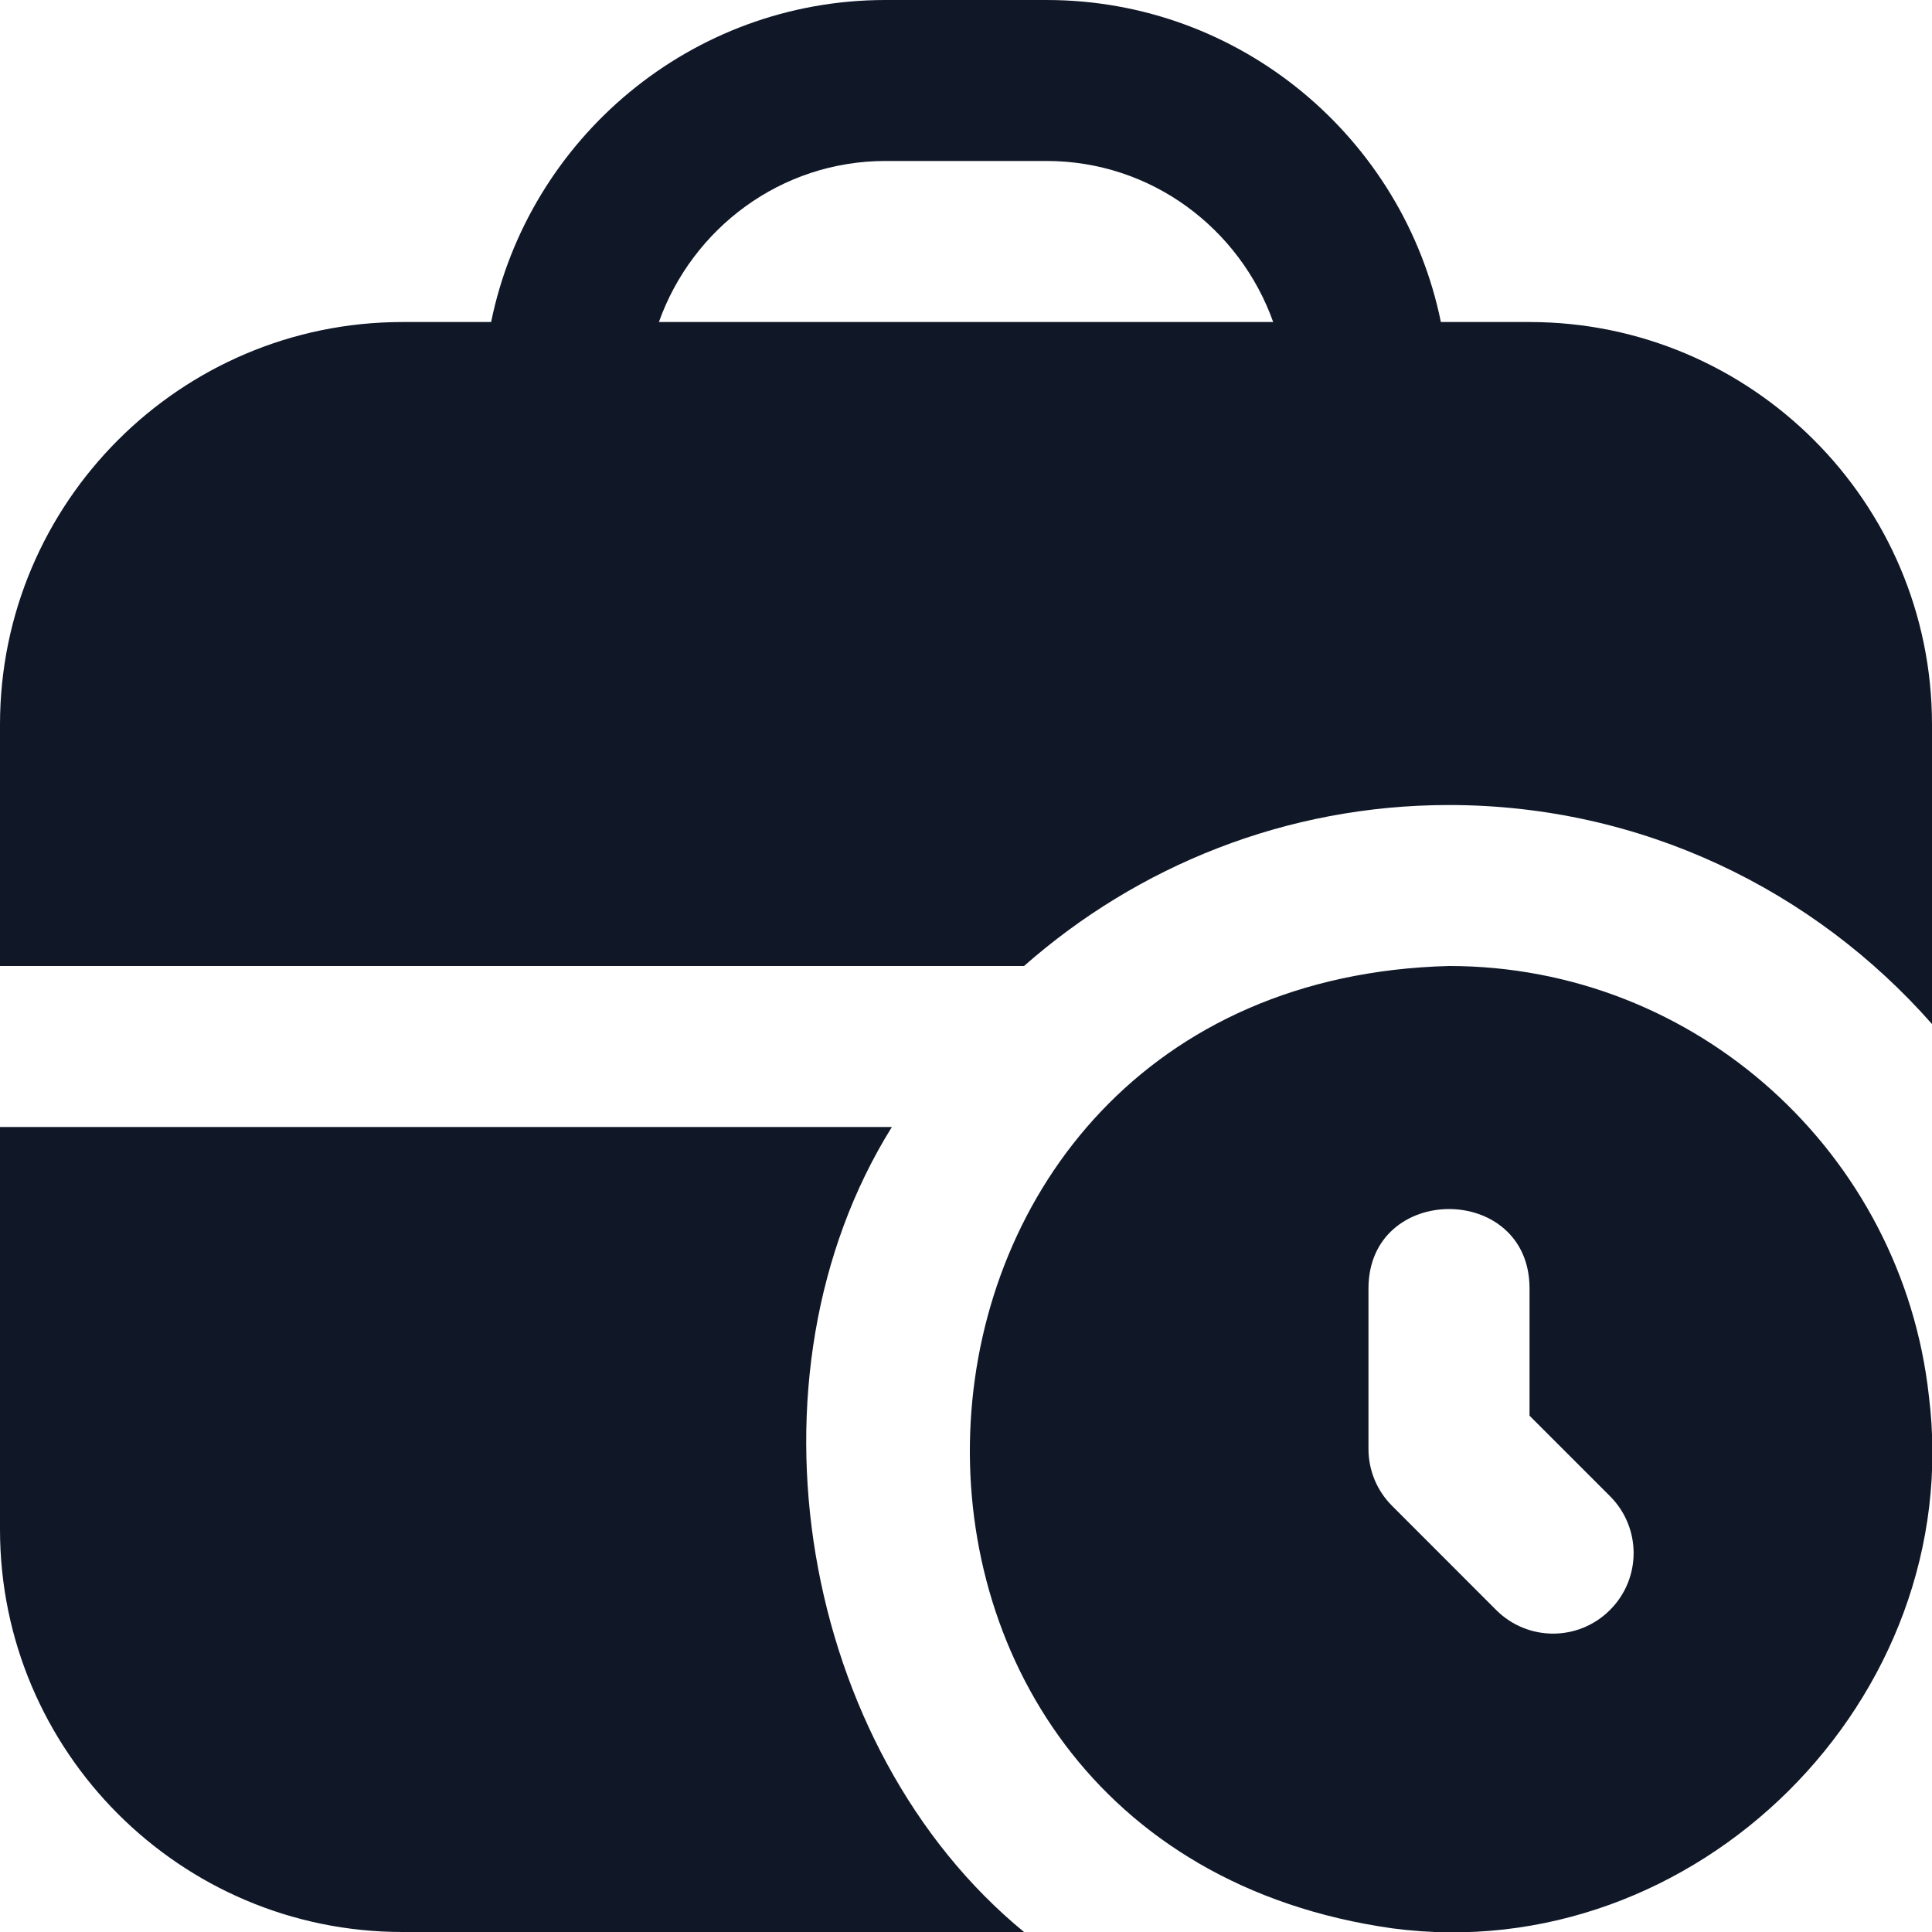 <?xml version="1.0" encoding="UTF-8"?> <svg xmlns="http://www.w3.org/2000/svg" width="25" height="25" viewBox="0 0 25 25" fill="none"><g clip-path="url(#clip0_7055_3873)"><path d="M24.959 18.058C24.613 14.937 21.962 12.5 18.75 12.5C10.923 12.702 10.316 23.867 18.019 24.953C21.943 25.473 25.451 21.984 24.959 18.057V18.058ZM20.833 20.833C20.426 21.241 19.768 21.241 19.36 20.833L18.014 19.486C17.818 19.291 17.708 19.026 17.708 18.75V16.667C17.715 15.304 19.787 15.305 19.792 16.667V18.319L20.833 19.36C21.241 19.768 21.241 20.426 20.833 20.833ZM18.75 10.417C21.243 10.417 23.473 11.517 25 13.251V9.375C25 6.503 22.663 4.167 19.792 4.167H18.645C18.16 1.793 16.057 0 13.542 0H11.458C8.944 0 6.84 1.793 6.355 4.167H5.208C2.336 4.167 0 6.503 0 9.375V12.5H13.251C14.719 11.207 16.641 10.417 18.75 10.417ZM11.458 2.083H13.542C14.898 2.083 16.044 2.957 16.475 4.167H8.526C8.957 2.957 10.103 2.083 11.459 2.083H11.458ZM13.251 25H5.208C2.336 25 0 22.663 0 19.792V14.583H11.541C9.521 17.822 10.361 22.63 13.251 25Z" fill="#101828"></path></g><defs><clipPath id="clip0_7055_3873"><rect width="25" height="25" fill="white"></rect></clipPath></defs></svg> 